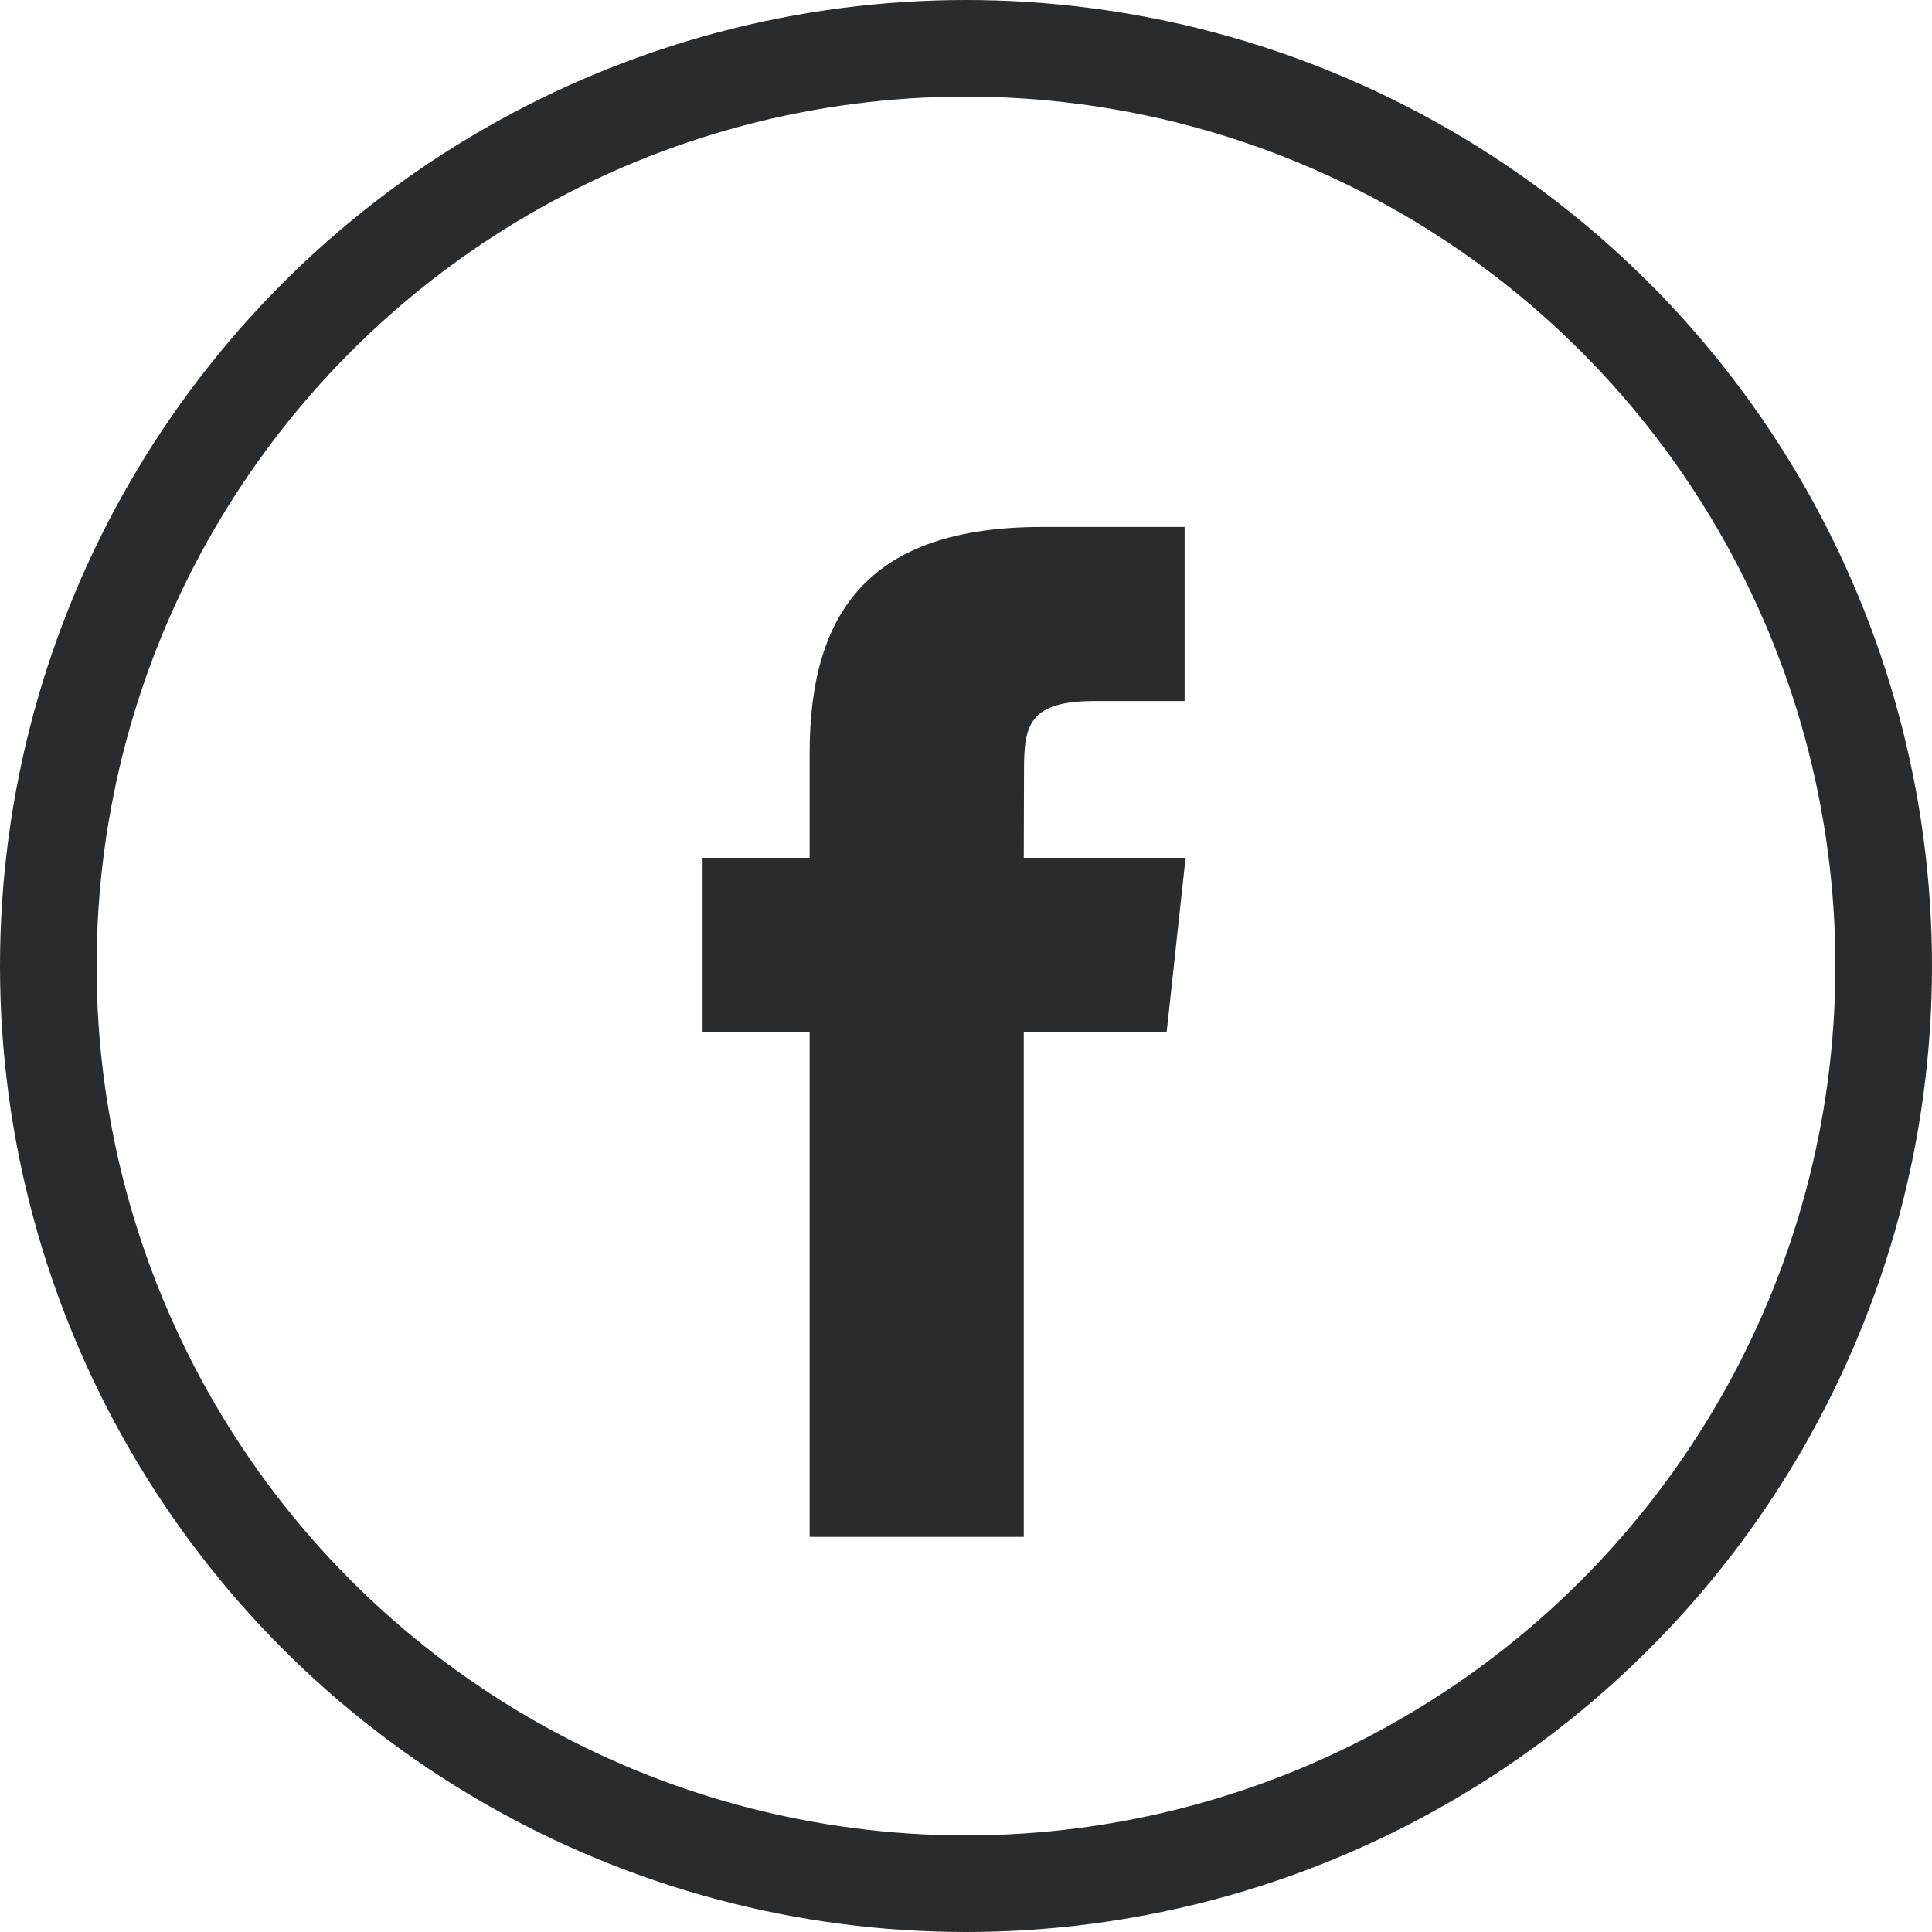 <svg xmlns="http://www.w3.org/2000/svg" width="32" height="32"><g fill="none" fill-rule="evenodd"><path d="M0 0h32v32H0z"/><circle cx="16" cy="16" r="15.2" stroke="#292C2F" stroke-width="1.6"/><path fill="#292C2F" d="M16.956 25.455H13.41V17.09h-1.773v-2.882h1.773v-1.73c0-2.352 1-3.75 3.844-3.75h2.367v2.883h-1.48c-1.106 0-1.18.402-1.18 1.154l-.004 1.443h2.68l-.313 2.882h-2.367v8.365z"/></g></svg>
